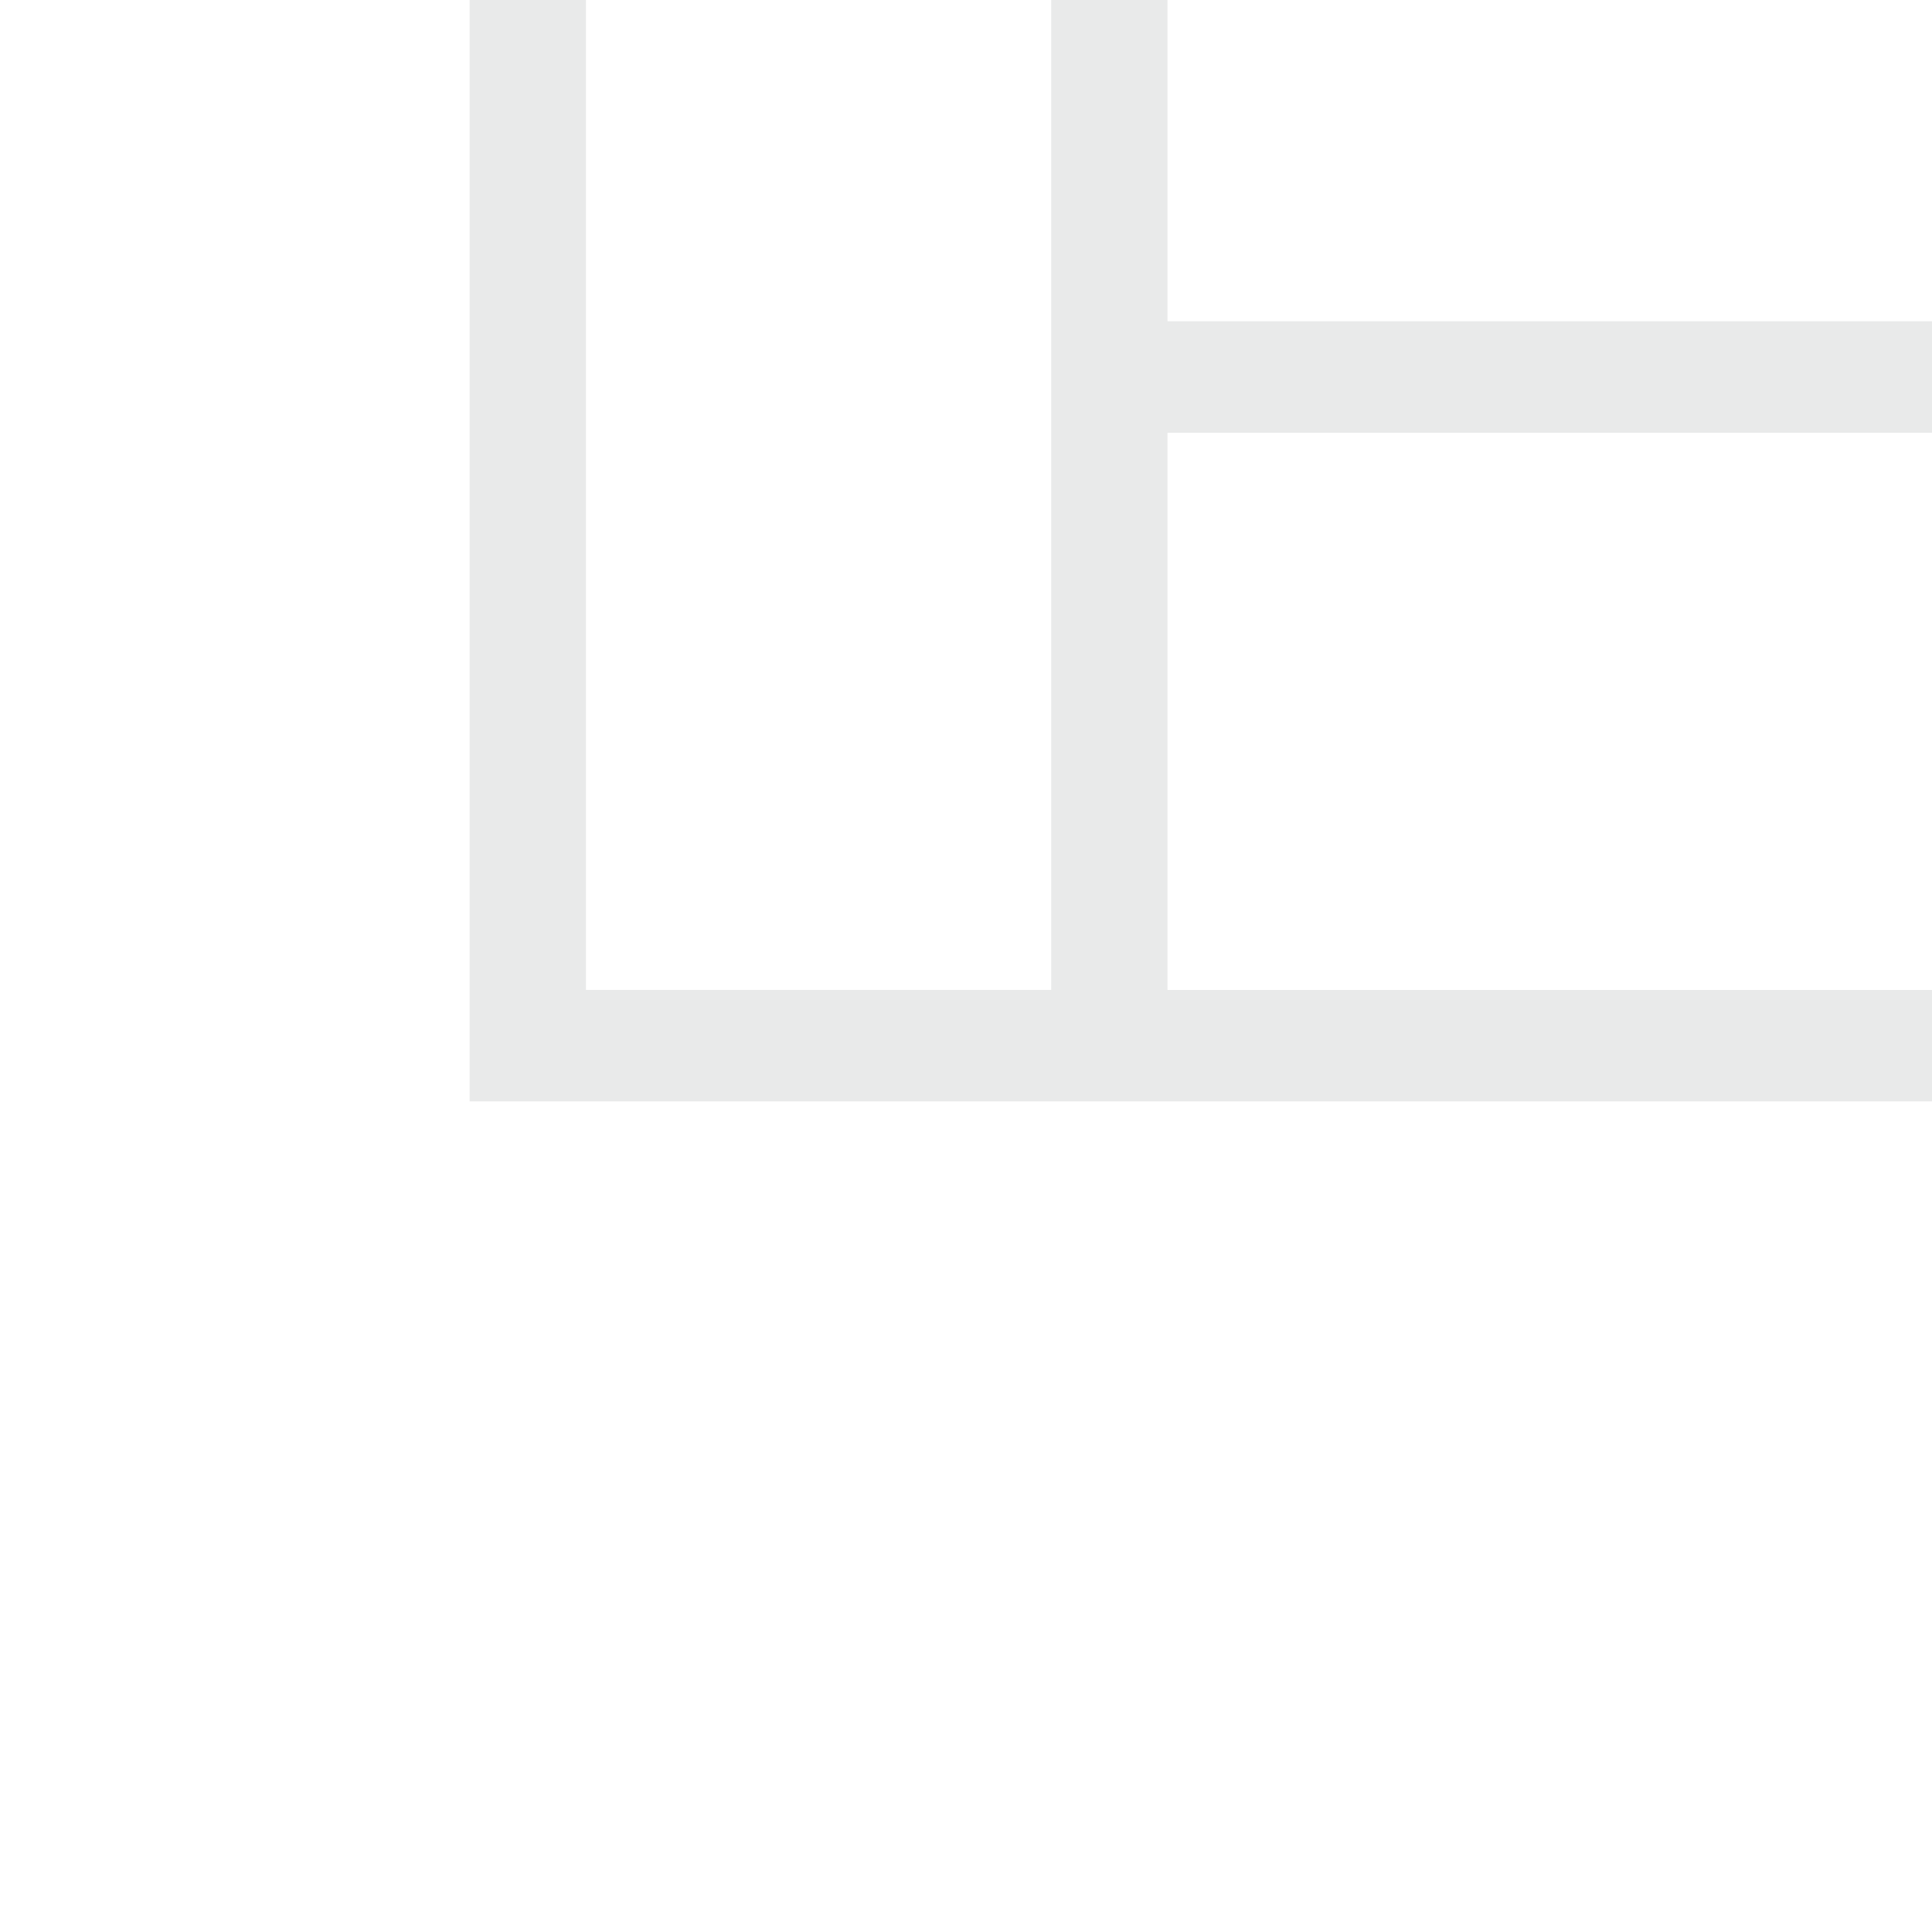 <?xml version="1.0" encoding="utf-8"?>
<!-- Generator: Adobe Illustrator 26.0.3, SVG Export Plug-In . SVG Version: 6.00 Build 0)  -->
<svg version="1.1" id="Ebene_1" xmlns="http://www.w3.org/2000/svg" xmlns:xlink="http://www.w3.org/1999/xlink" x="0px" y="0px"
	 viewBox="0 0 270 270" style="enable-background:new 0 0 270 270;" xml:space="preserve">
<g>
	<defs>
		<rect id="SVGID_1_" y="0" width="270" height="270"/>
	</defs>
	<clipPath id="SVGID_00000105401043146983658900000009512697149507845795_">
		<use xlink:href="#SVGID_1_"  style="overflow:visible;"/>
	</clipPath>
	<path id="Pfad_175" style="clip-path:url(#SVGID_00000105401043146983658900000009512697149507845795_);fill:#E9EAEA;" d="
		M65.63-110.83h276.32v264.75H65.63V-110.83z M163.16-95.26V44.9H325.7V-95.26H163.16z M325.7,138.34V60.48H163.16v77.87H325.7z
		 M146.91-95.26H81.89v233.6h65.02V-95.26z"/>
</g>
</svg>
